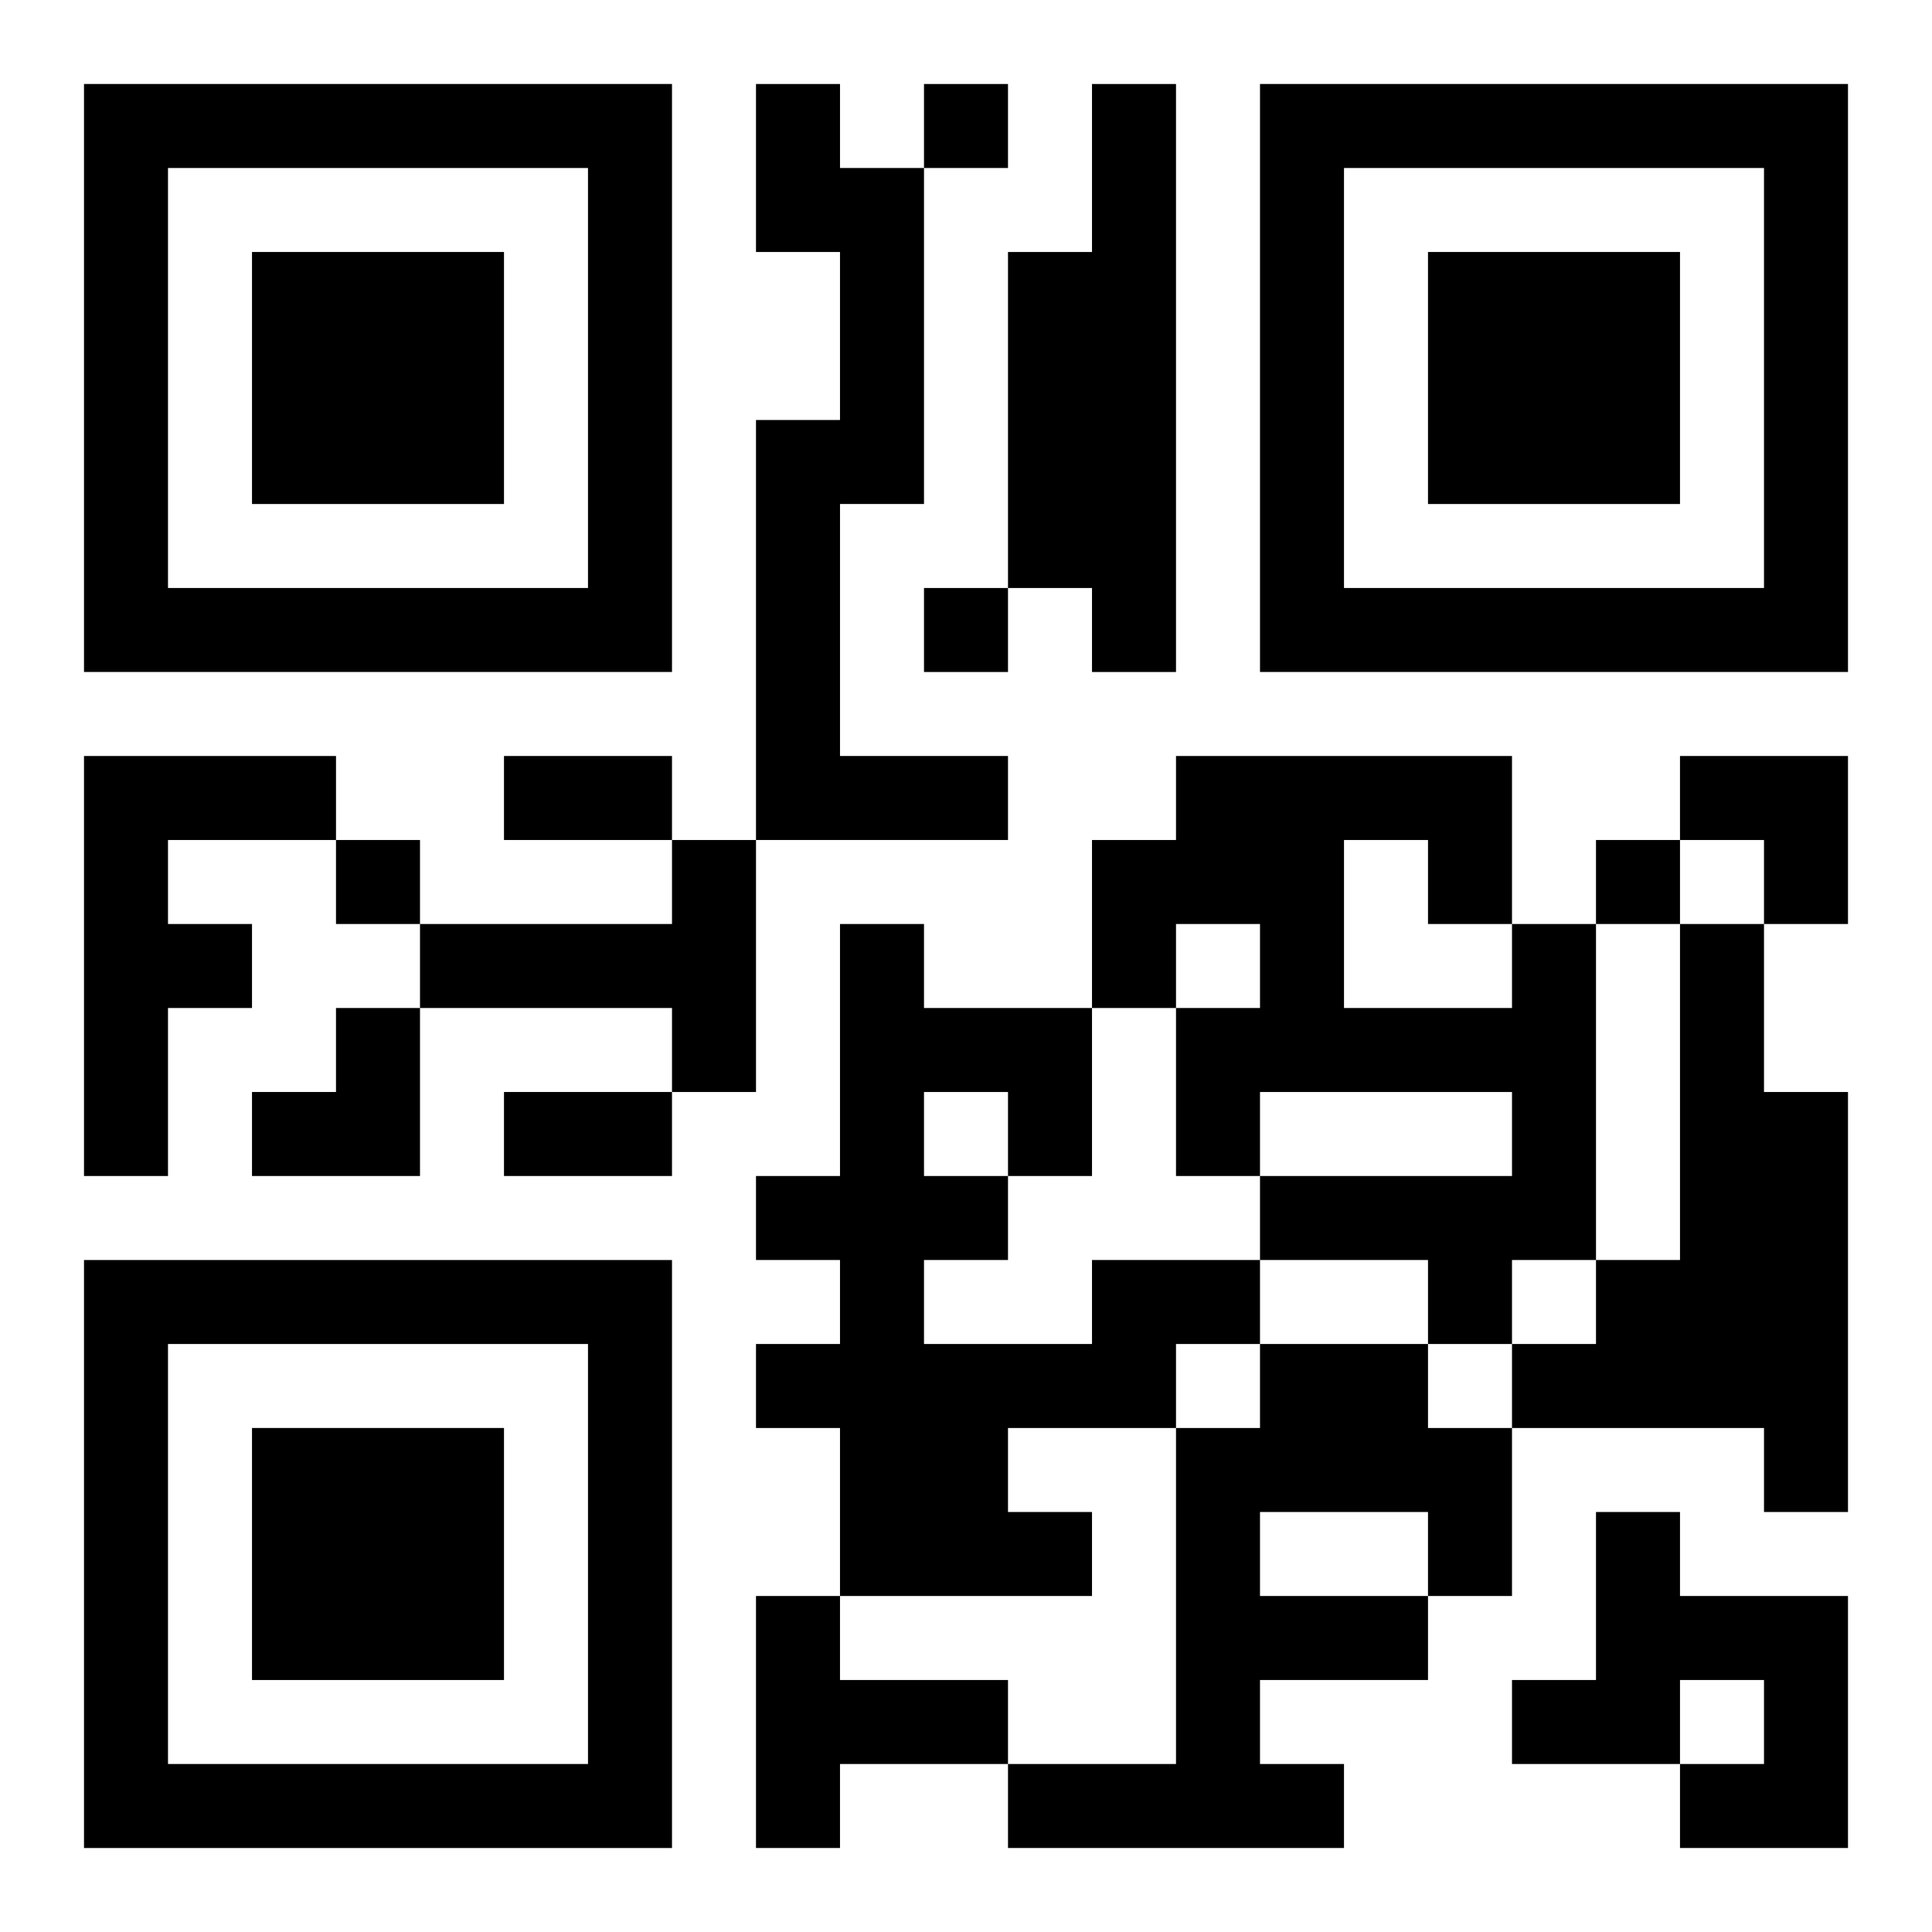<?xml version="1.0" encoding="UTF-8"?>
<svg width="250" height="250" baseProfile="full" version="1.1" viewBox="-1 -1 23 23" xmlns="http://www.w3.org/2000/svg" xmlns:xlink="http://www.w3.org/1999/xlink"><symbol id="a"><path d="m0 7v7h7v-7h-7zm1 1h5v5h-5v-5zm1 1v3h3v-3h-3z"/></symbol><use y="-7" xlink:href="#a"/><use y="7" xlink:href="#a"/><use x="14" y="-7" xlink:href="#a"/><path d="m8 0h1v1h1v4h-1v3h2v1h-3v-5h1v-2h-1v-2m4 0h1v7h-1v-1h-1v-4h1v-2m-12 8h3v1h-2v1h1v1h-1v2h-1v-5m7 1h1v3h-1v-1h-3v-1h3v-1m10 1h1v4h-1v1h-1v-1h-2v-1h3v-1h-3v1h-1v-2h1v-1h-1v1h-1v-2h1v-1h4v2m-2-1v2h2v-1h-1v-1h-1m4 1h1v2h1v5h-1v-1h-3v-1h1v-1h1v-4m-7 4h2v1h-1v1h-2v1h1v1h-3v-2h-1v-1h1v-1h-1v-1h1v-3h1v1h2v2h-1v1h-1v1h2v-1m-2-2v1h1v-1h-1m4 3h2v1h1v2h-1v1h-2v1h1v1h-4v-1h2v-4h1v-1m0 2v1h2v-1h-2m4 0h1v1h2v3h-2v-1h1v-1h-1v1h-2v-1h1v-2m-10 1h1v1h2v1h-2v1h-1v-3m2-18v1h1v-1h-1m0 6v1h1v-1h-1m-7 3v1h1v-1h-1m15 0v1h1v-1h-1m-13-1h2v1h-2v-1m0 4h2v1h-2v-1m14-4h2v2h-1v-1h-1zm-17 3m1 0h1v2h-2v-1h1z"/></svg>
